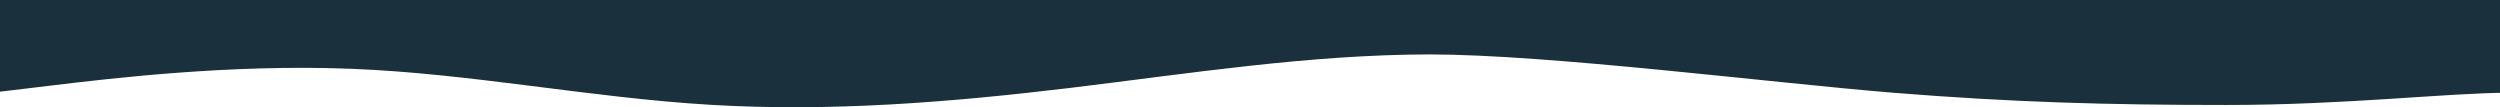 <svg width="1119" height="48" viewBox="0 0 1119 48" fill="none" xmlns="http://www.w3.org/2000/svg">
<path d="M-4 41.518L22.845 38.3C49.689 35.081 103.222 28.643 157.224 30.795C210.678 32.868 264.445 43.731 317.665 46.89C371.667 50.169 425.669 45.743 478.888 39.366C532.655 32.868 586.11 24.418 640.112 24.358C693.644 24.418 793.522 37.153 847.524 41.518C900.822 45.804 943.396 46.988 996.616 46.988C1050.54 46.988 1095.61 41.518 1123 41.518V0H1096.16C1069.31 0 1015.78 0 961.776 0C908.322 0 854.555 0 801.335 0C747.333 0 693.331 0 640.112 0C586.344 0 532.89 0 478.888 0C425.356 0 371.667 0 317.665 0C264.367 0 210.443 0 157.224 0C103.3 0 50.002 0 22.61 0H-4V41.518Z" fill="#1A303C"/>
</svg>
